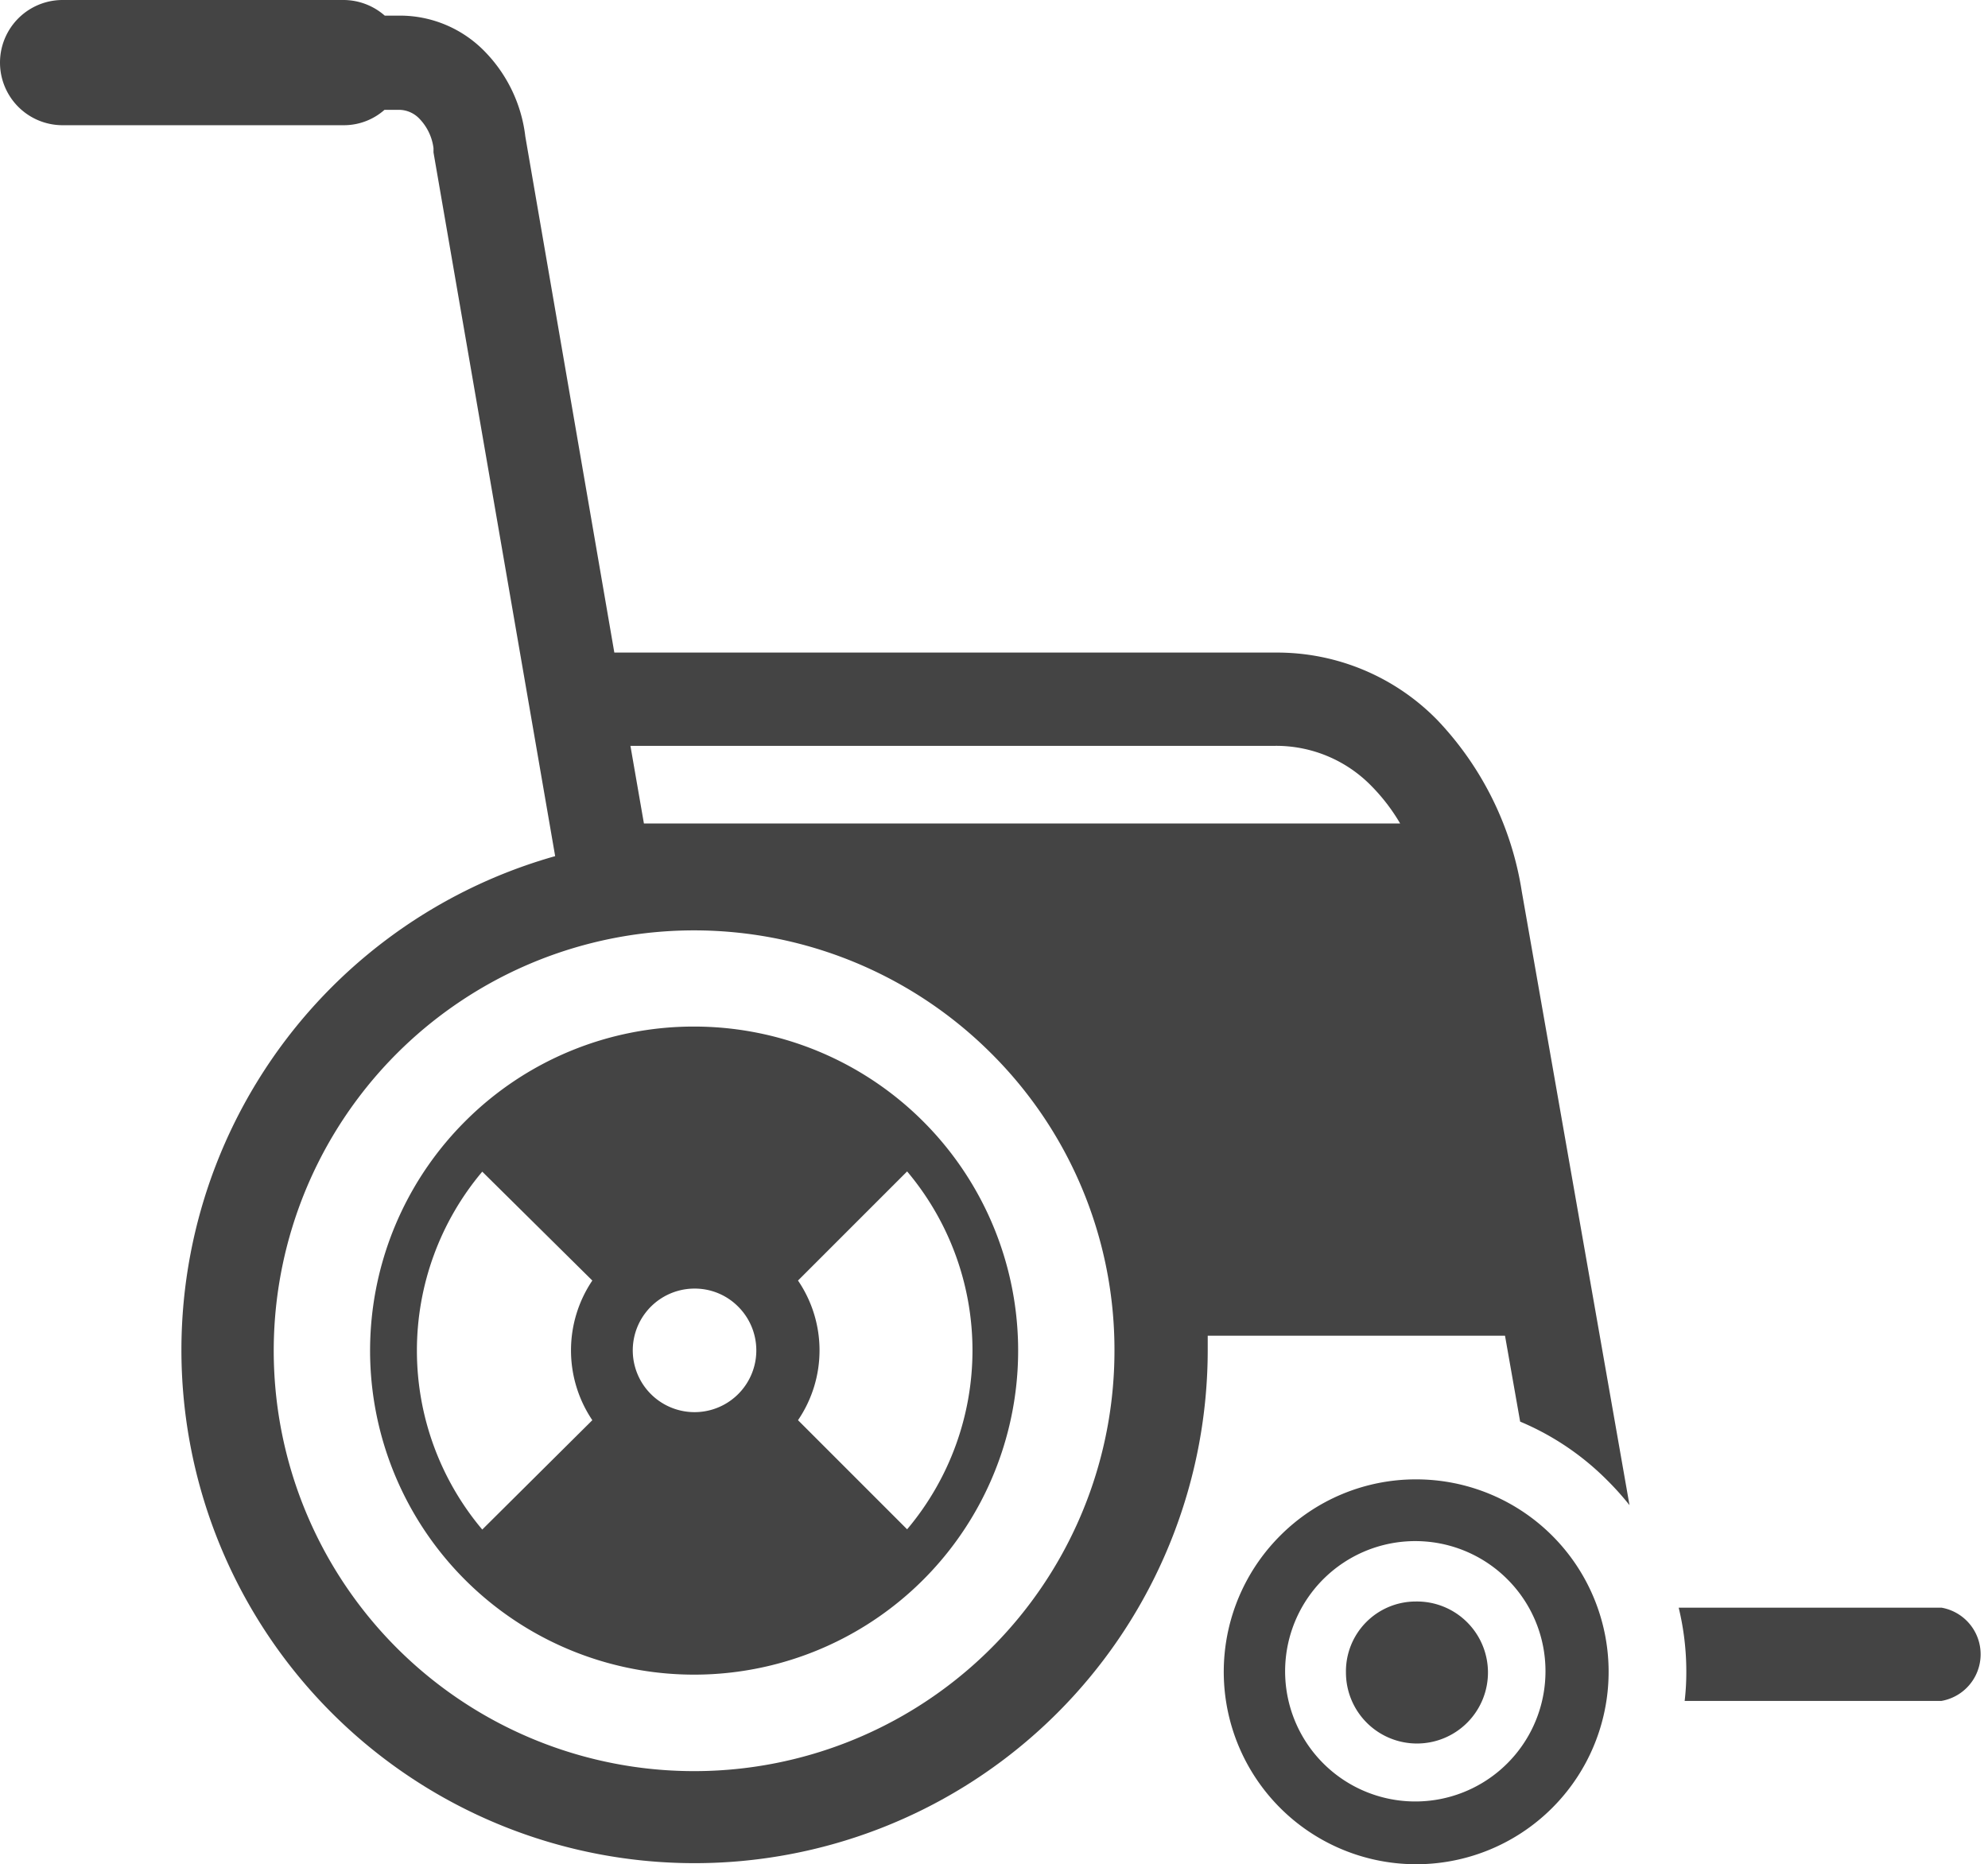 <?xml version="1.0" standalone="no"?><!DOCTYPE svg PUBLIC "-//W3C//DTD SVG 1.1//EN" "http://www.w3.org/Graphics/SVG/1.1/DTD/svg11.dtd"><svg t="1700971336873" class="icon" viewBox="0 0 1092 1024" version="1.1" xmlns="http://www.w3.org/2000/svg" p-id="43599" xmlns:xlink="http://www.w3.org/1999/xlink" width="213.281" height="200"><path d="M544.563 578.692a230.905 230.905 0 1 0 67.607 163.167 229.605 229.605 0 0 0-67.607-163.167z m224.534-126.373a104.011 104.011 0 0 0-15.732-20.542 73.068 73.068 0 0 0-52.786-22.102H346.292l7.411 42.645zM922.124 883.054H1066.439a26.003 26.003 0 0 1 0 51.225H925.374a134.694 134.694 0 0 0 0.91-16.252 148.606 148.606 0 0 0-4.16-34.844z m-144.445-3.38a39.004 39.004 0 1 1-38.354 39.004 38.354 38.354 0 0 1 38.354-39.004zM238.12 83.729v-2.34A28.343 28.343 0 0 0 230.19 65.007a15.602 15.602 0 0 0-11.051-4.681h-7.931a33.674 33.674 0 0 1-22.492 8.451H34.389a34.194 34.194 0 0 1 0-68.777h154.326a34.454 34.454 0 0 1 22.622 8.581h7.801a65.007 65.007 0 0 1 47.195 19.762 80.089 80.089 0 0 1 22.232 46.675l48.885 283.43h363.129a122.993 122.993 0 0 1 89.06 37.184 175.909 175.909 0 0 1 46.285 94.13l59.156 336.996a156.017 156.017 0 0 0-12.351-13.781 148.476 148.476 0 0 0-47.715-32.113l-8.321-47.195H663.396v8.061a281.87 281.87 0 1 1-358.448-271.469z" fill="#444444" p-id="43600"></path><path d="M405.448 717.677a33.544 33.544 0 0 0-24.053-9.881 33.934 33.934 0 1 0 24.053 9.881zM325.36 780.083a68.647 68.647 0 0 1 0-76.708l-60.456-59.806a152.506 152.506 0 0 0 0 196.581z m94.91 18.072L479.686 858.092a152.116 152.116 0 0 1-196.581 0l59.806-59.936a68.257 68.257 0 0 0 76.838 0z m18.072-94.78a68.127 68.127 0 0 1 0 76.708l59.936 59.936a152.506 152.506 0 0 0 0-196.581z m-56.426-29.903a68.647 68.647 0 0 0-39.004 11.831l-59.806-59.936a152.116 152.116 0 0 1 196.581 0l-59.936 59.936a68.257 68.257 0 0 0-38.354-11.831z m446.208 194.111a71.508 71.508 0 1 0 20.802 50.445 71.248 71.248 0 0 0-20.802-50.445z m-50.445-54.996a105.701 105.701 0 1 1-74.498 30.943 105.181 105.181 0 0 1 74.498-30.943zM381.396 563.87a177.989 177.989 0 1 1-125.853 52.006 177.339 177.339 0 0 1 125.853-52.006z" fill="#444444" p-id="43601"></path></svg>